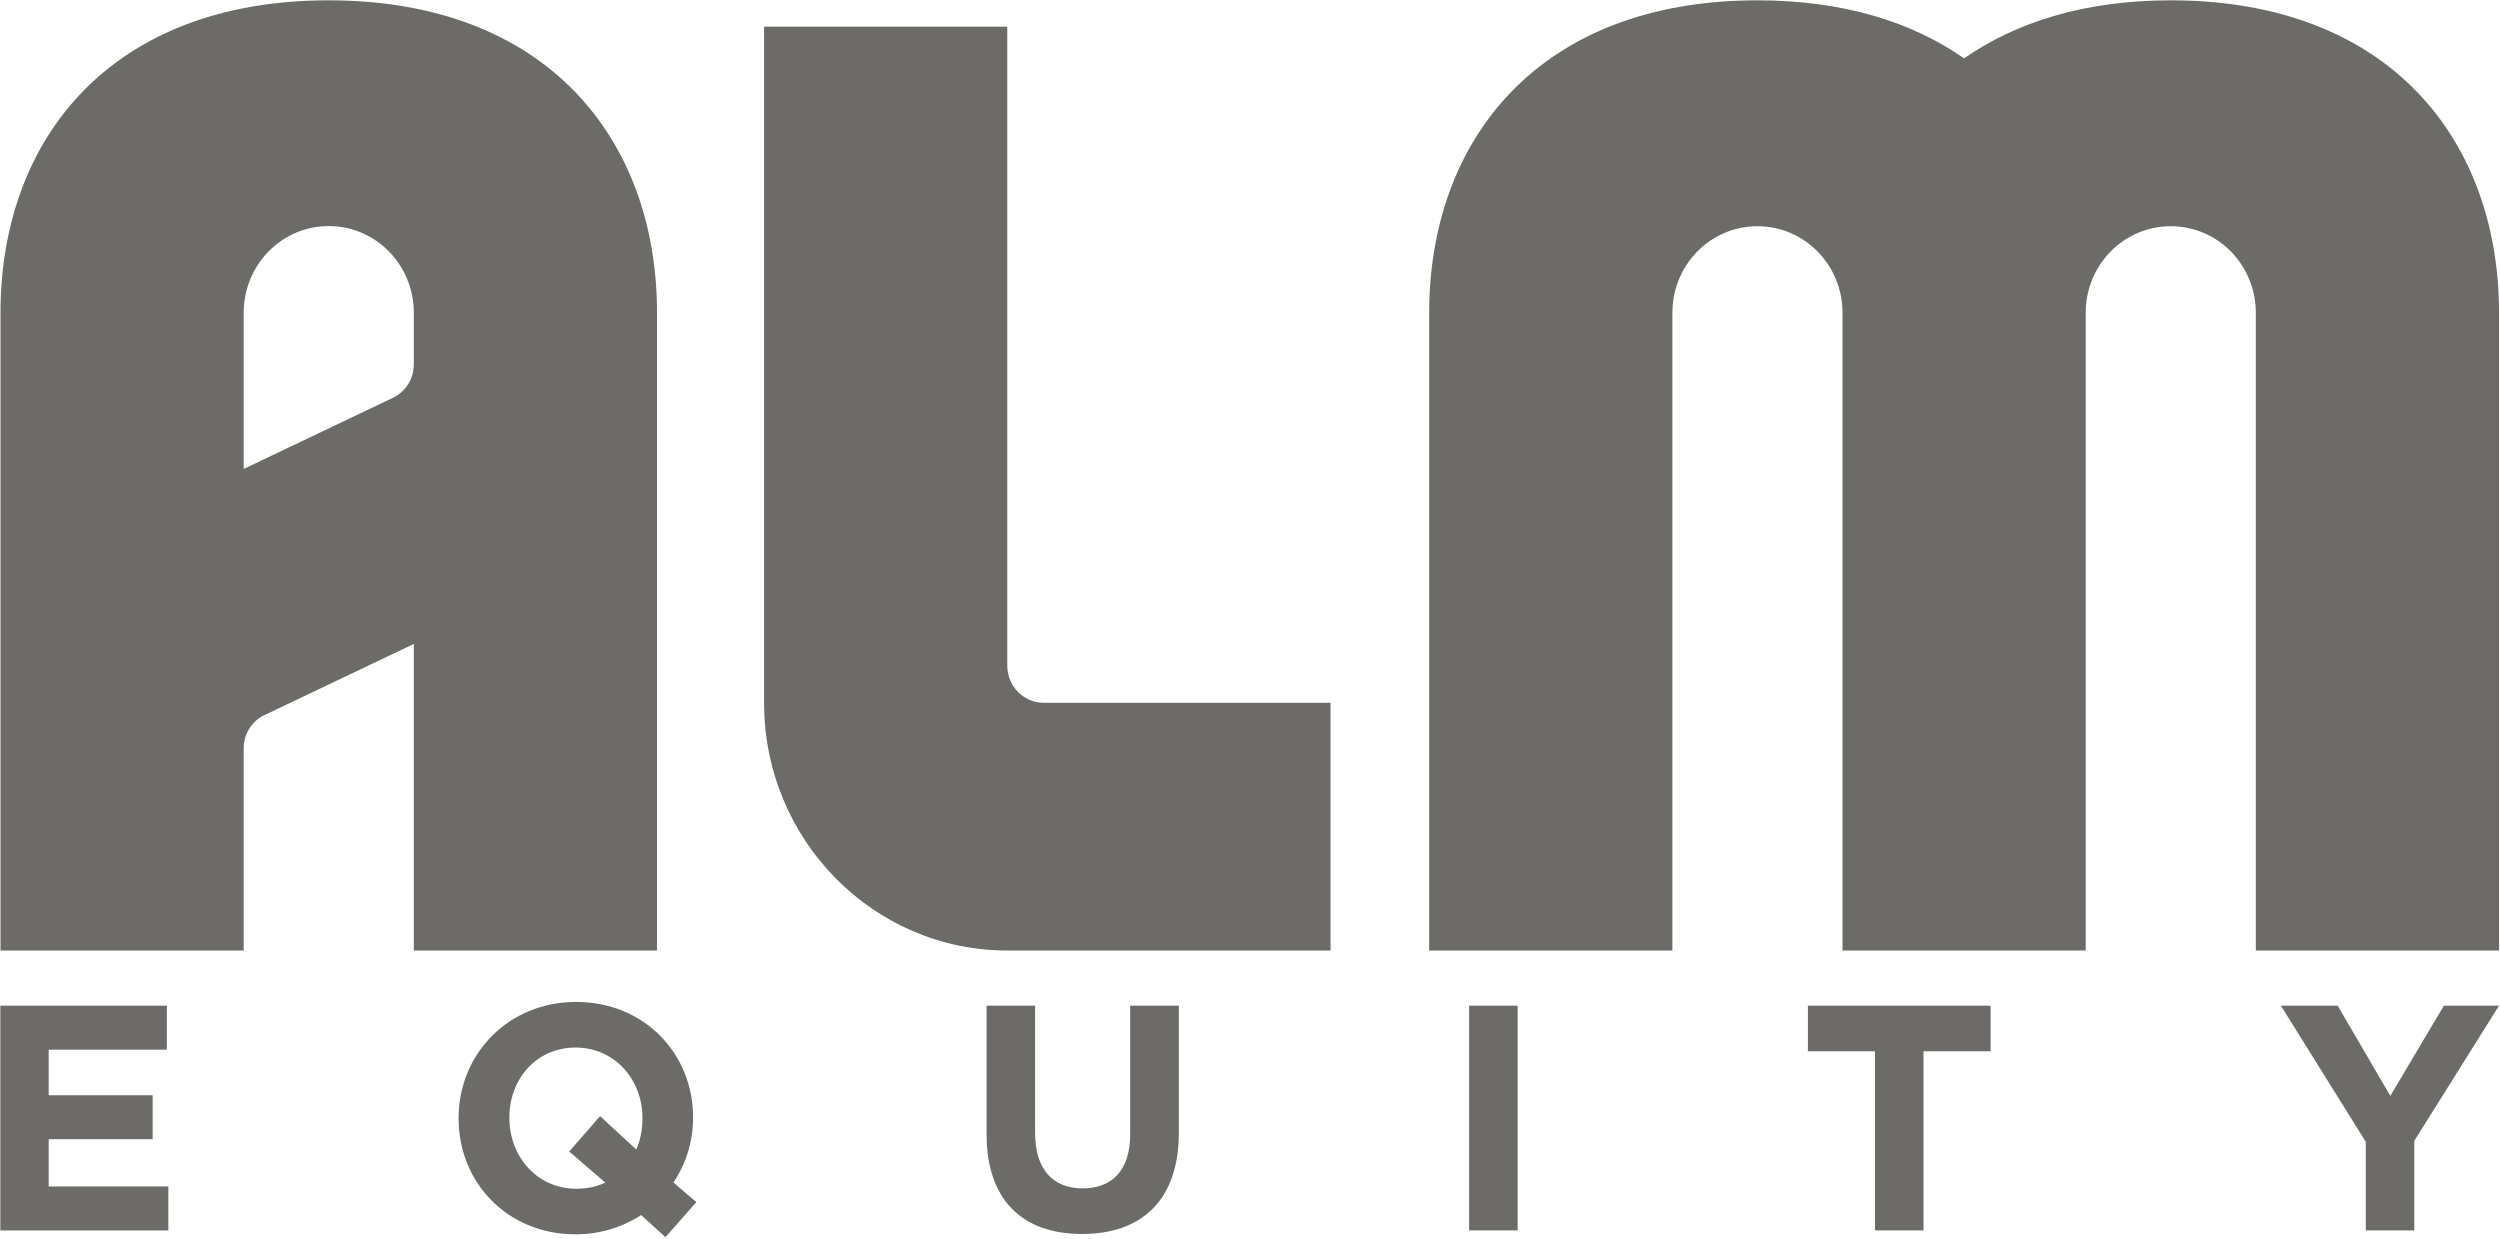<svg version="1.2" xmlns="http://www.w3.org/2000/svg" viewBox="0 0 1546 766" width="1546" height="766"><style>.a{fill:#6c6b68}</style><path fill-rule="evenodd" class="a" d="m1545.4 587.8h-150.4v-394.3c0-29.7-23.5-53.6-52.6-53.6-29.1 0-52.6 23.9-52.6 53.6v394.3h-150.4v-394.3c0-29.7-23.5-53.6-52.6-53.6-29.1 0-52.6 23.9-52.6 53.6v394.3h-150.4v-394.3c0-106.7 67.6-193.3 203-193.3 53 0 95.6 13.4 127.8 35.9 32.2-22.5 74.8-35.9 127.8-35.9 135.4 0 203 86.6 203 193.3zm-722.6-153.2v153.2h-199.9c-83 0-150.4-68.6-150.4-153.2v-418.1h150.4v395.1c0 12.7 10.1 23 22.5 23zm-416.5-241.2v394.4h-150.4v-189.6l-94 44.8c-6.7 4-11.2 11.3-11.2 19.7v125.1h-150.4v-394.4c0-106.7 67.5-193.2 203-193.2 135.4 0 203 86.5 203 193.2zm-162.7 52.3c7.3-3.8 12.3-11.5 12.3-20.4v-31.9c0-29.6-23.5-53.6-52.6-53.6-29.1 0-52.6 24-52.6 53.6v96.6zm-213.5 488h74v27.2h-103.9v-139h103v27.2h-73.1v28.2h64.3v27.2h-64.3z"/><path fill-rule="evenodd" class="a" d="m396.5 751.4c-11.5 7.5-25.4 11.9-40.6 11.9-42.1 0-72.3-32-72.3-71.5v-0.4c0-39.5 30.6-71.8 72.7-71.8 42.1 0 72.3 31.9 72.3 71.4v0.4c0 14.7-4.5 28.4-12.1 39.9l14.1 12.1-19.1 21.7zm-22.2-20.1l-22.3-19.2 19.1-21.9 22.4 20.7c2.4-5.6 3.8-12.1 3.8-19.1v-0.4c0-23.8-17.2-43.6-41.4-43.6-24.1 0-40.9 19.4-40.9 43.2v0.4c0 23.8 17.1 43.7 41.3 43.7 6.6 0 12.7-1.2 18-3.8zm235.8-29.9v-79.5h30v78.7c0 22.6 11.1 34.3 29.4 34.3 18.3 0 29.4-11.3 29.4-33.4v-79.6h30.1v78.5c0 42-23.2 62.7-59.9 62.7-36.6 0-59-20.8-59-61.7zm328.4-79.5v139h-30v-139zm221 28.2h-41.5v-28.2h113v28.2h-41.5v110.8h-30zm303.5 110.8v-54.8l-52.5-84.2h35.1l32.6 55.8 33.1-55.8h34.1l-52.4 83.6v55.4z"/></svg>